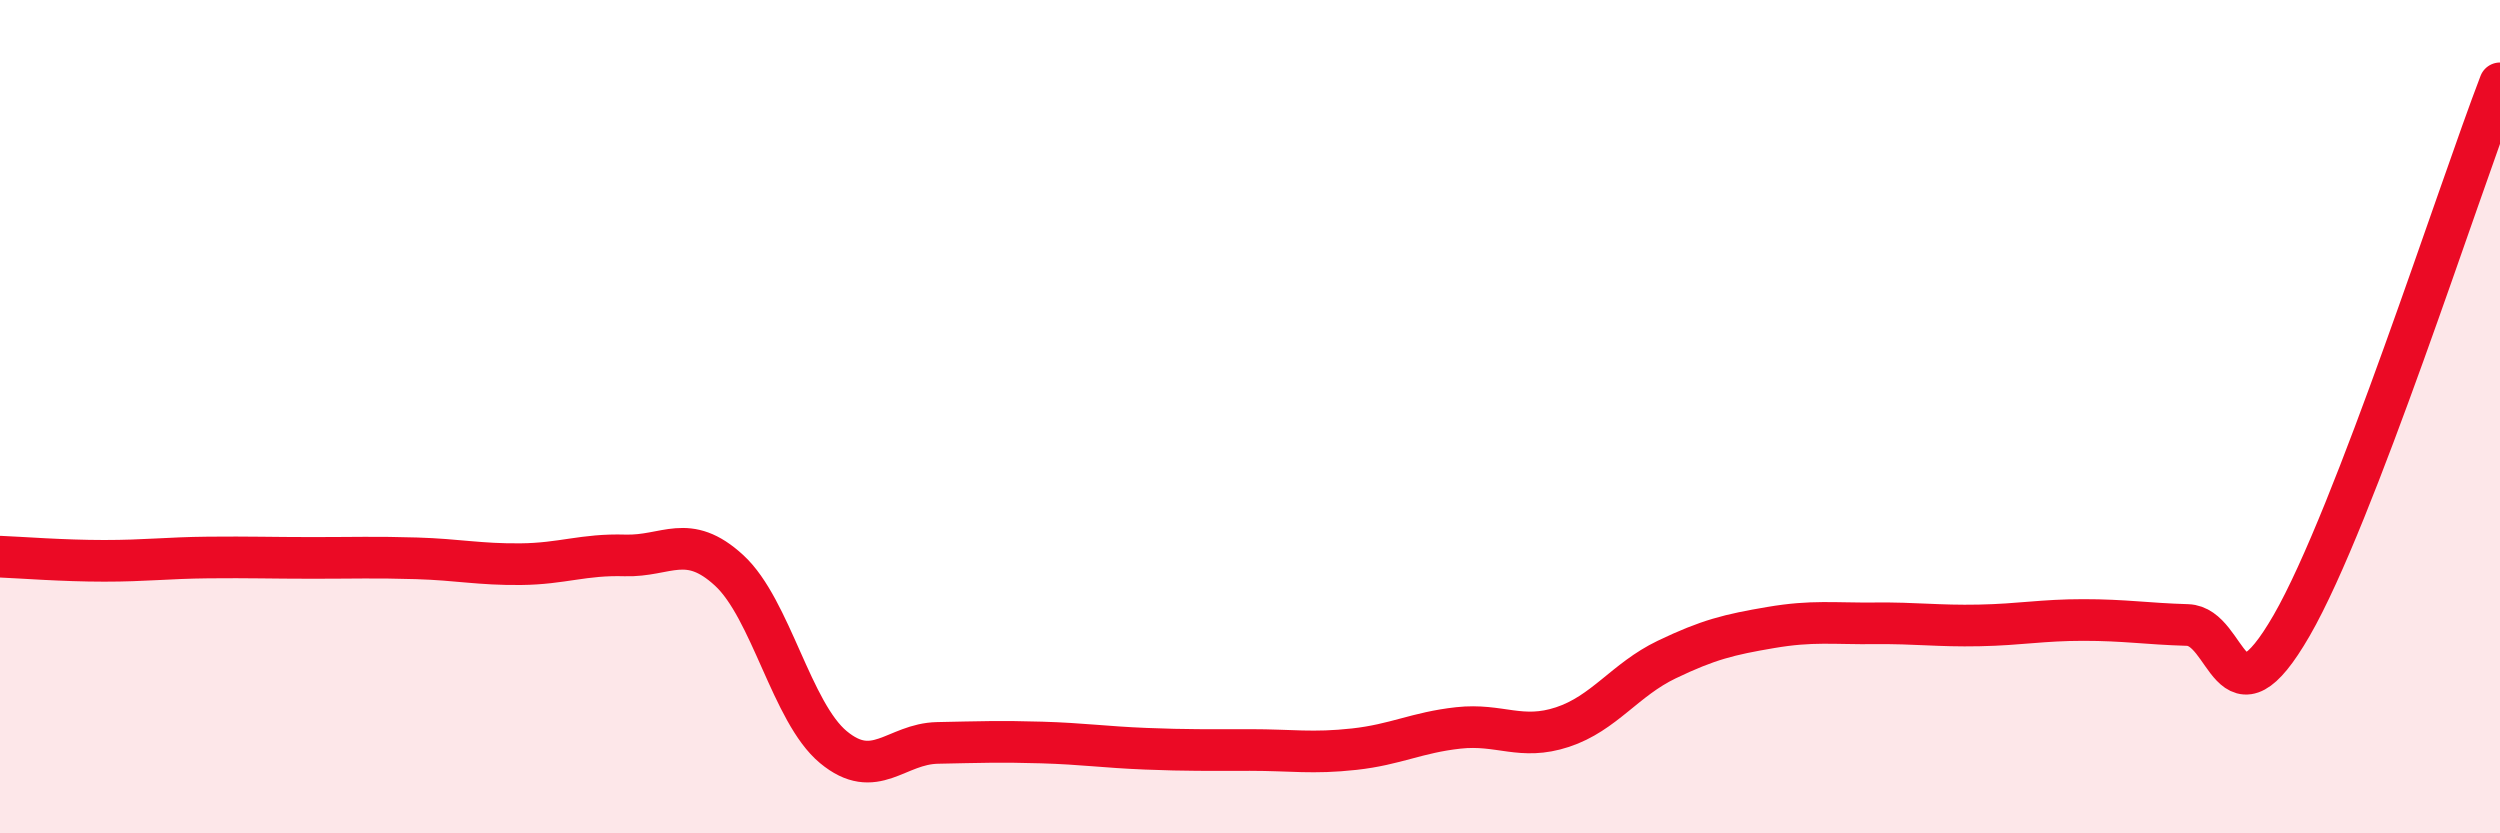 
    <svg width="60" height="20" viewBox="0 0 60 20" xmlns="http://www.w3.org/2000/svg">
      <path
        d="M 0,13.36 C 0.5,13.38 1.5,13.46 2.5,13.46 C 3.5,13.46 4,13.39 5,13.38 C 6,13.37 6.5,13.39 7.5,13.39 C 8.5,13.39 9,13.37 10,13.4 C 11,13.43 11.5,13.55 12.5,13.54 C 13.5,13.53 14,13.3 15,13.33 C 16,13.36 16.5,12.77 17.5,13.69 C 18.5,14.61 19,17.1 20,17.93 C 21,18.76 21.5,17.85 22.5,17.83 C 23.5,17.81 24,17.79 25,17.82 C 26,17.85 26.5,17.93 27.5,17.97 C 28.5,18.01 29,18 30,18 C 31,18 31.5,18.09 32.5,17.98 C 33.5,17.87 34,17.58 35,17.47 C 36,17.36 36.5,17.78 37.5,17.45 C 38.5,17.12 39,16.31 40,15.83 C 41,15.35 41.5,15.23 42.5,15.06 C 43.5,14.89 44,14.97 45,14.96 C 46,14.95 46.5,15.03 47.5,15.01 C 48.5,14.99 49,14.88 50,14.88 C 51,14.88 51.5,14.97 52.5,15 C 53.5,15.03 53.5,17.61 55,15.01 C 56.5,12.41 59,4.6 60,2L60 20L0 20Z"
        fill="#EB0A25"
        opacity="0.1"
        stroke-linecap="round"
        stroke-linejoin="round"
      />
      <path
        d="M 0,13.36 C 0.5,13.38 1.5,13.46 2.5,13.46 C 3.5,13.46 4,13.39 5,13.38 C 6,13.37 6.5,13.39 7.5,13.39 C 8.5,13.39 9,13.37 10,13.4 C 11,13.43 11.5,13.55 12.5,13.54 C 13.5,13.53 14,13.3 15,13.33 C 16,13.36 16.5,12.77 17.5,13.69 C 18.5,14.61 19,17.1 20,17.93 C 21,18.76 21.5,17.85 22.5,17.83 C 23.5,17.81 24,17.79 25,17.82 C 26,17.85 26.5,17.93 27.5,17.97 C 28.5,18.01 29,18 30,18 C 31,18 31.5,18.09 32.5,17.98 C 33.5,17.87 34,17.58 35,17.47 C 36,17.36 36.5,17.78 37.5,17.45 C 38.5,17.12 39,16.31 40,15.83 C 41,15.35 41.5,15.23 42.5,15.06 C 43.5,14.89 44,14.97 45,14.96 C 46,14.95 46.5,15.03 47.5,15.01 C 48.5,14.99 49,14.88 50,14.88 C 51,14.88 51.5,14.97 52.5,15 C 53.5,15.03 53.5,17.61 55,15.01 C 56.5,12.41 59,4.6 60,2"
        stroke="#EB0A25"
        stroke-width="1"
        fill="none"
        stroke-linecap="round"
        stroke-linejoin="round"
      />
    </svg>
  
